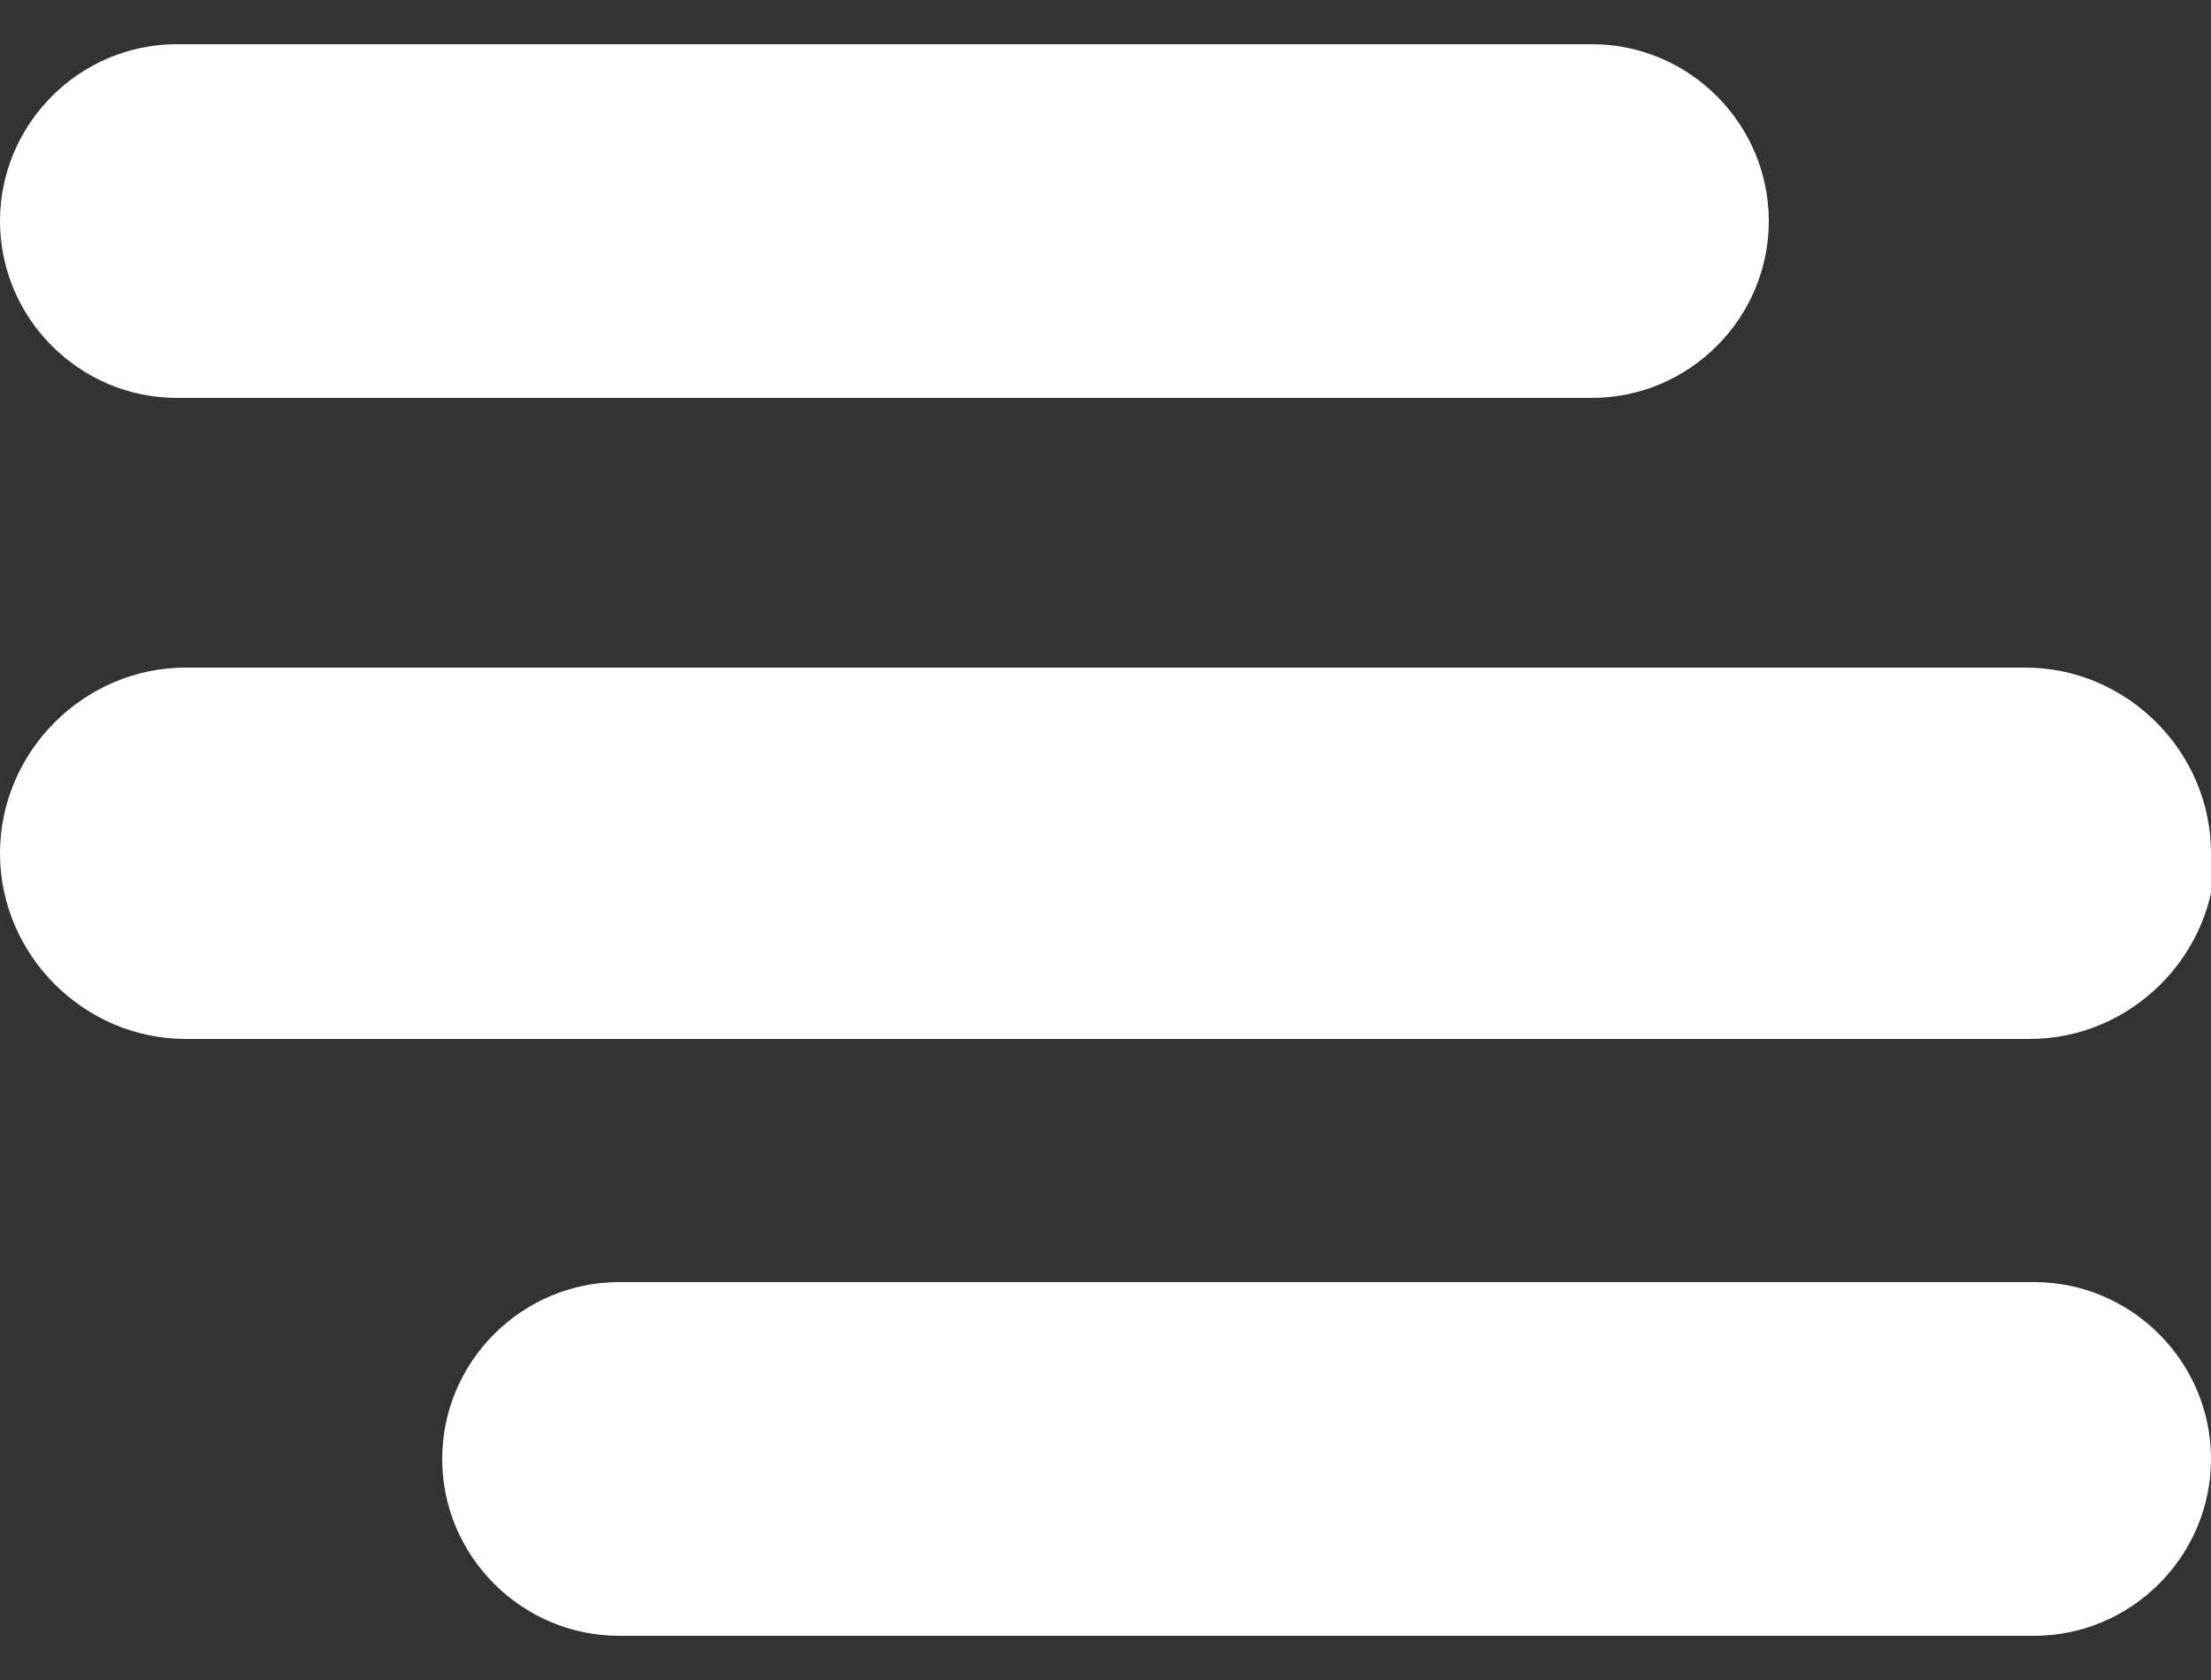 <?xml version="1.0" encoding="UTF-8"?>
<svg id="Layer_1" xmlns="http://www.w3.org/2000/svg" version="1.1" viewBox="0 0 50 38">
  <rect x="0" y="0" width="50" height="38" fill="#333333" stroke="none"/>
  <!-- Generator: Adobe Illustrator 29.2.0, SVG Export Plug-In . SVG Version: 2.1.0 Build 108)  -->
  <defs>
    <style>
      .st0 {
        fill: #fff;
        fill-rule: evenodd;
      }
    </style>
  </defs>
  <path class="st0" d="M46,29H14c-2.2,0-4,1.8-4,4s1.8,4,4,4h32c2.2,0,4-1.8,4-4s-1.8-4-4-4ZM50,19.3c0-2.3-1.9-4.2-4.2-4.2H4.2c-2.3,0-4.2,1.9-4.2,4.2s1.9,4.2,4.2,4.2h41.7c2.3,0,4.2-1.9,4.2-4.2ZM4,9h32c2.2,0,4-1.8,4-4s-1.8-4-4-4H4C1.8,1,0,2.8,0,5s1.8,4,4,4Z"/>
</svg>
